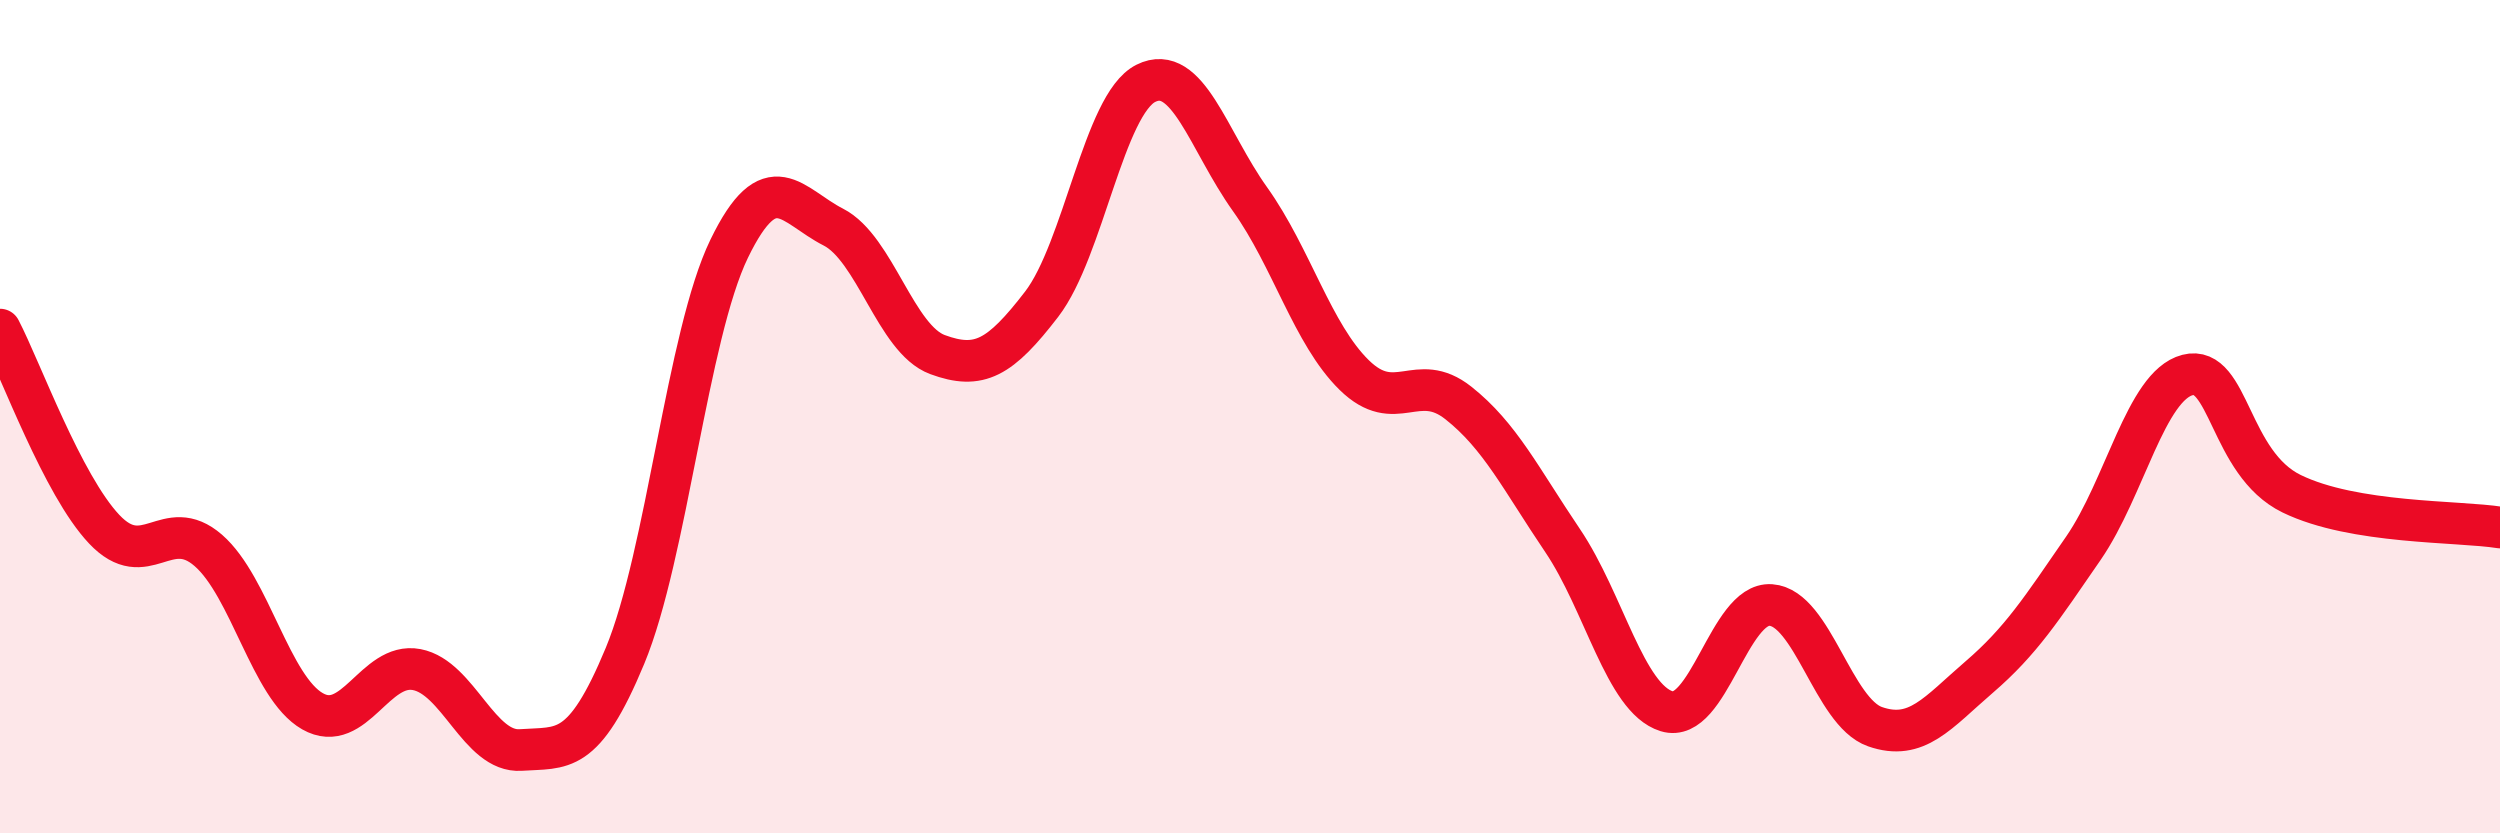 
    <svg width="60" height="20" viewBox="0 0 60 20" xmlns="http://www.w3.org/2000/svg">
      <path
        d="M 0,7.91 C 0.5,8.87 1.5,11.64 2.5,12.7 C 3.5,13.76 4,12.34 5,13.21 C 6,14.08 6.5,16.5 7.5,17.07 C 8.5,17.64 9,15.88 10,16.07 C 11,16.26 11.5,18.07 12.5,18 C 13.5,17.93 14,18.15 15,15.74 C 16,13.33 16.5,8.03 17.5,5.97 C 18.5,3.91 19,4.94 20,5.45 C 21,5.96 21.5,8.14 22.5,8.51 C 23.5,8.88 24,8.6 25,7.3 C 26,6 26.5,2.5 27.5,2 C 28.5,1.5 29,3.38 30,4.78 C 31,6.18 31.5,8.02 32.5,9 C 33.5,9.98 34,8.88 35,9.67 C 36,10.46 36.5,11.49 37.5,12.97 C 38.5,14.45 39,16.76 40,17.07 C 41,17.38 41.5,14.45 42.5,14.52 C 43.5,14.59 44,17.09 45,17.44 C 46,17.79 46.5,17.11 47.5,16.25 C 48.5,15.39 49,14.61 50,13.16 C 51,11.71 51.5,9.26 52.5,9 C 53.5,8.74 53.5,11.12 55,11.85 C 56.5,12.58 59,12.5 60,12.66L60 20L0 20Z"
        fill="#EB0A25"
        opacity="0.1"
        stroke-linecap="round"
        stroke-linejoin="round"
      />
      <path
        d="M 0,7.91 C 0.5,8.87 1.5,11.64 2.5,12.7 C 3.5,13.76 4,12.34 5,13.21 C 6,14.08 6.5,16.5 7.5,17.07 C 8.5,17.64 9,15.88 10,16.07 C 11,16.26 11.5,18.07 12.5,18 C 13.5,17.93 14,18.15 15,15.74 C 16,13.33 16.5,8.03 17.5,5.97 C 18.5,3.91 19,4.94 20,5.45 C 21,5.96 21.5,8.14 22.5,8.51 C 23.5,8.88 24,8.6 25,7.3 C 26,6 26.5,2.5 27.5,2 C 28.5,1.5 29,3.38 30,4.78 C 31,6.18 31.5,8.02 32.5,9 C 33.5,9.98 34,8.88 35,9.67 C 36,10.46 36.5,11.49 37.5,12.97 C 38.5,14.45 39,16.76 40,17.07 C 41,17.38 41.5,14.45 42.5,14.52 C 43.5,14.59 44,17.09 45,17.44 C 46,17.79 46.5,17.11 47.5,16.25 C 48.5,15.39 49,14.61 50,13.16 C 51,11.71 51.5,9.26 52.5,9 C 53.5,8.74 53.5,11.12 55,11.85 C 56.5,12.58 59,12.5 60,12.66"
        stroke="#EB0A25"
        stroke-width="1"
        fill="none"
        stroke-linecap="round"
        stroke-linejoin="round"
      />
    </svg>
  